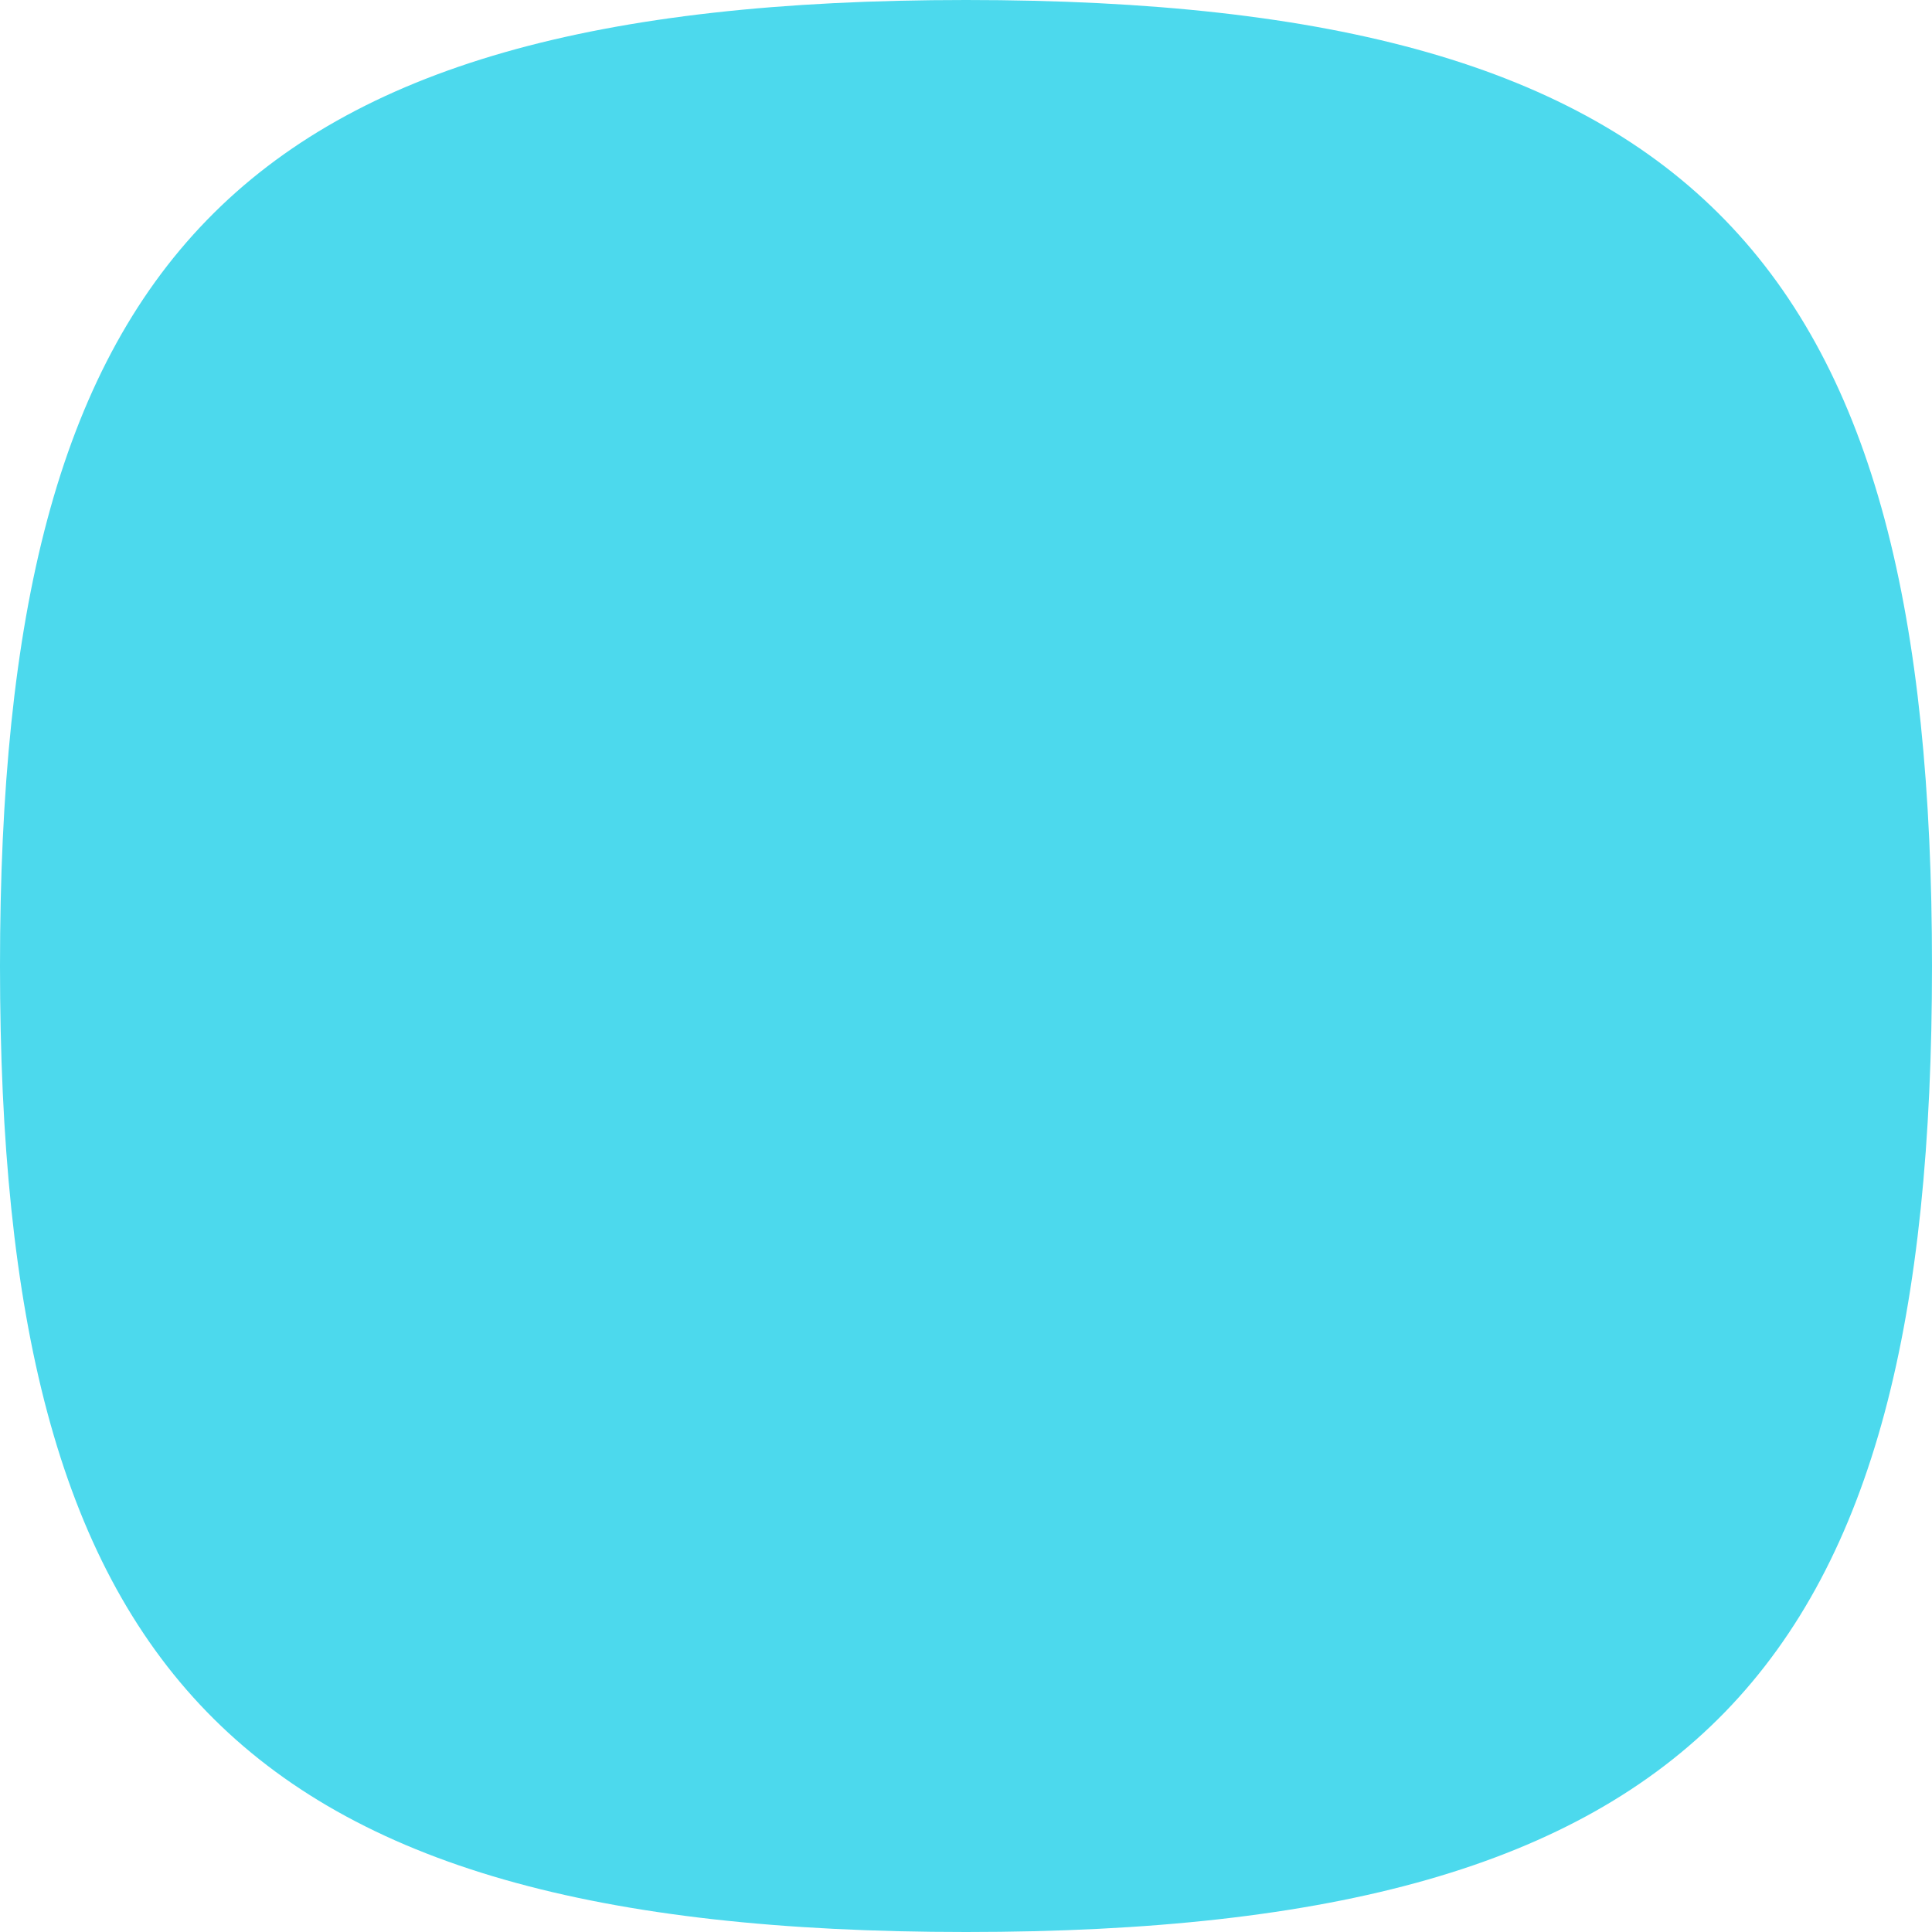 <?xml version="1.0" encoding="UTF-8"?> <svg xmlns="http://www.w3.org/2000/svg" width="72" height="72" viewBox="0 0 72 72" fill="none"> <path fill-rule="evenodd" clip-rule="evenodd" d="M36 0C63.441 0 72 9.872 72 36C72 62.128 63.441 72 36 72C8.559 72 0 62.128 0 36C0 9.872 8.559 0 36 0Z" fill="#4CD9ED"></path> </svg> 
